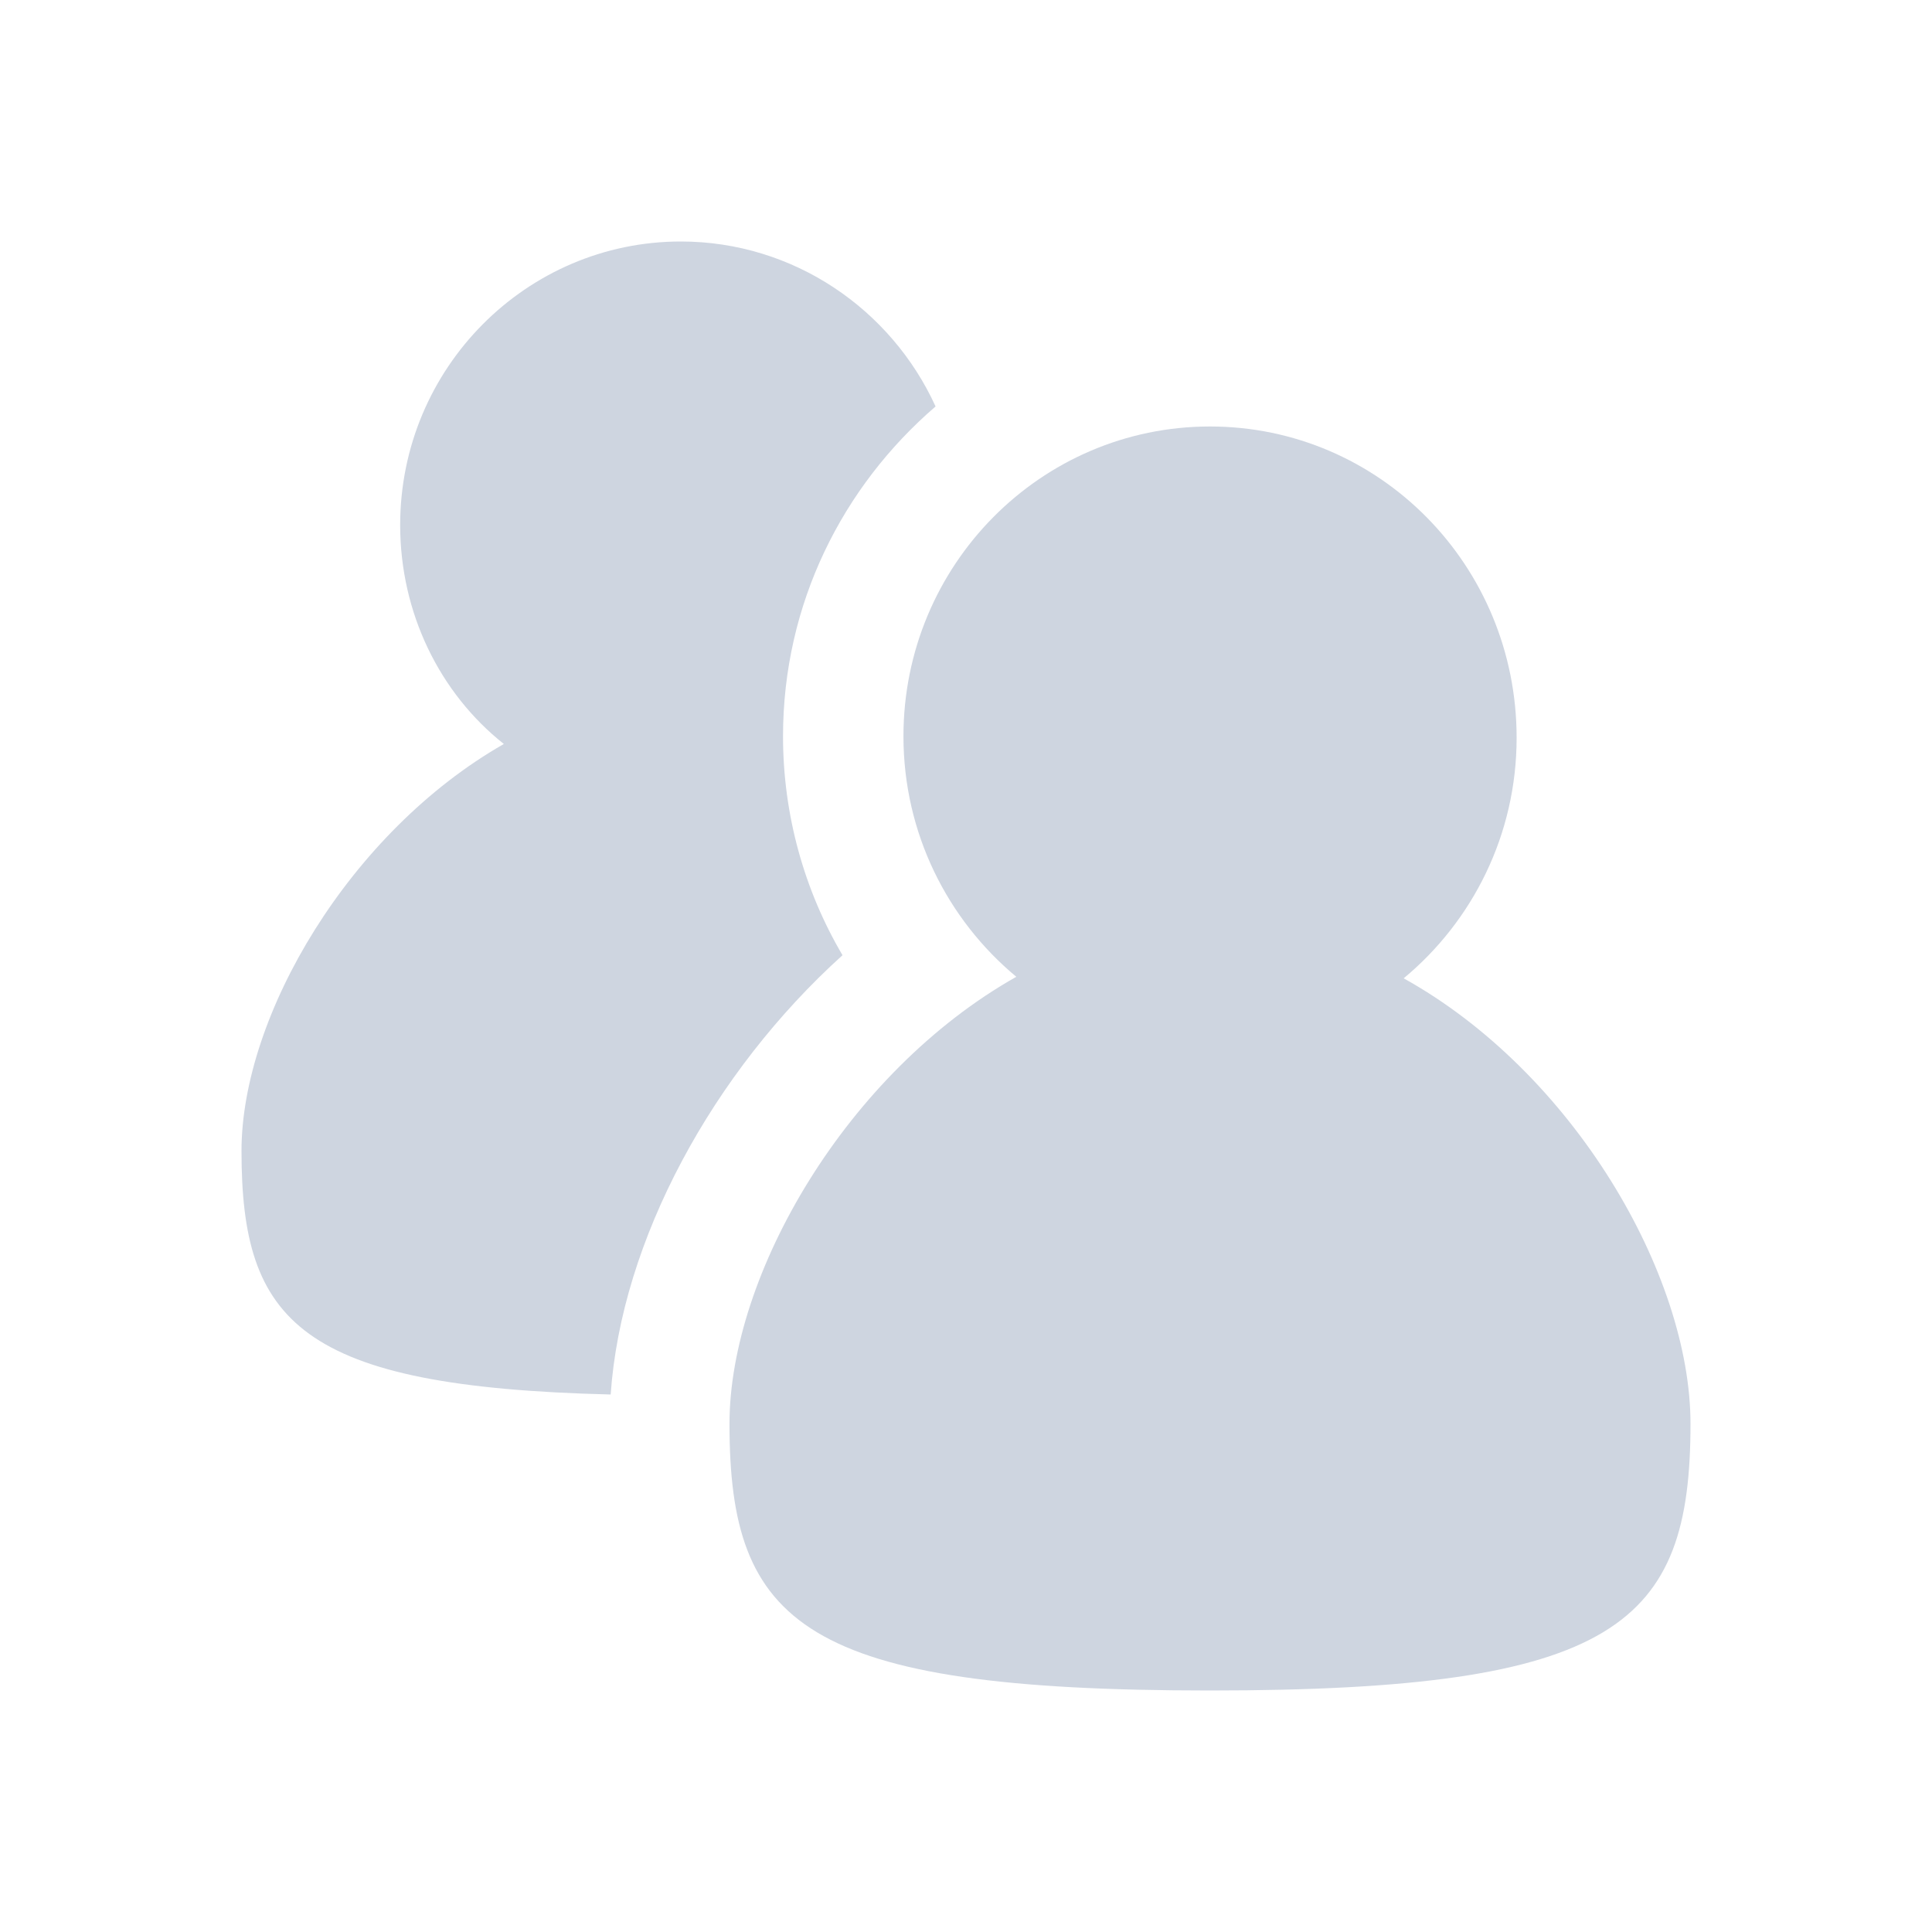 <svg width="24" height="24" viewBox="0 0 24 24" fill="none" xmlns="http://www.w3.org/2000/svg">
<path d="M10.466 11.866C9.992 11.062 9.727 10.124 9.727 9.147C9.727 7.5 10.466 6.045 11.622 5.049C11.072 3.843 9.859 3 8.457 3C6.543 3 4.971 4.57 4.971 6.523C4.971 7.615 5.463 8.611 6.259 9.242C4.346 10.334 3 12.613 3 14.298C3 16.423 3.72 17.228 7.586 17.323C7.718 15.409 8.855 13.321 10.466 11.866Z" fill="#CED5E0"/>
<path d="M17.437 12.153C18.29 11.445 18.84 10.372 18.84 9.165C18.84 7.021 17.134 5.298 15.031 5.298C12.928 5.298 11.223 7.021 11.223 9.146C11.223 10.352 11.772 11.425 12.625 12.134C10.521 13.321 9.062 15.83 9.062 17.687C9.062 20.177 9.972 21 15.031 21C20.09 21 21 20.177 21 17.687C21 15.83 19.541 13.321 17.437 12.153L17.437 12.153Z" fill="#CED5E0"/>
</svg>
